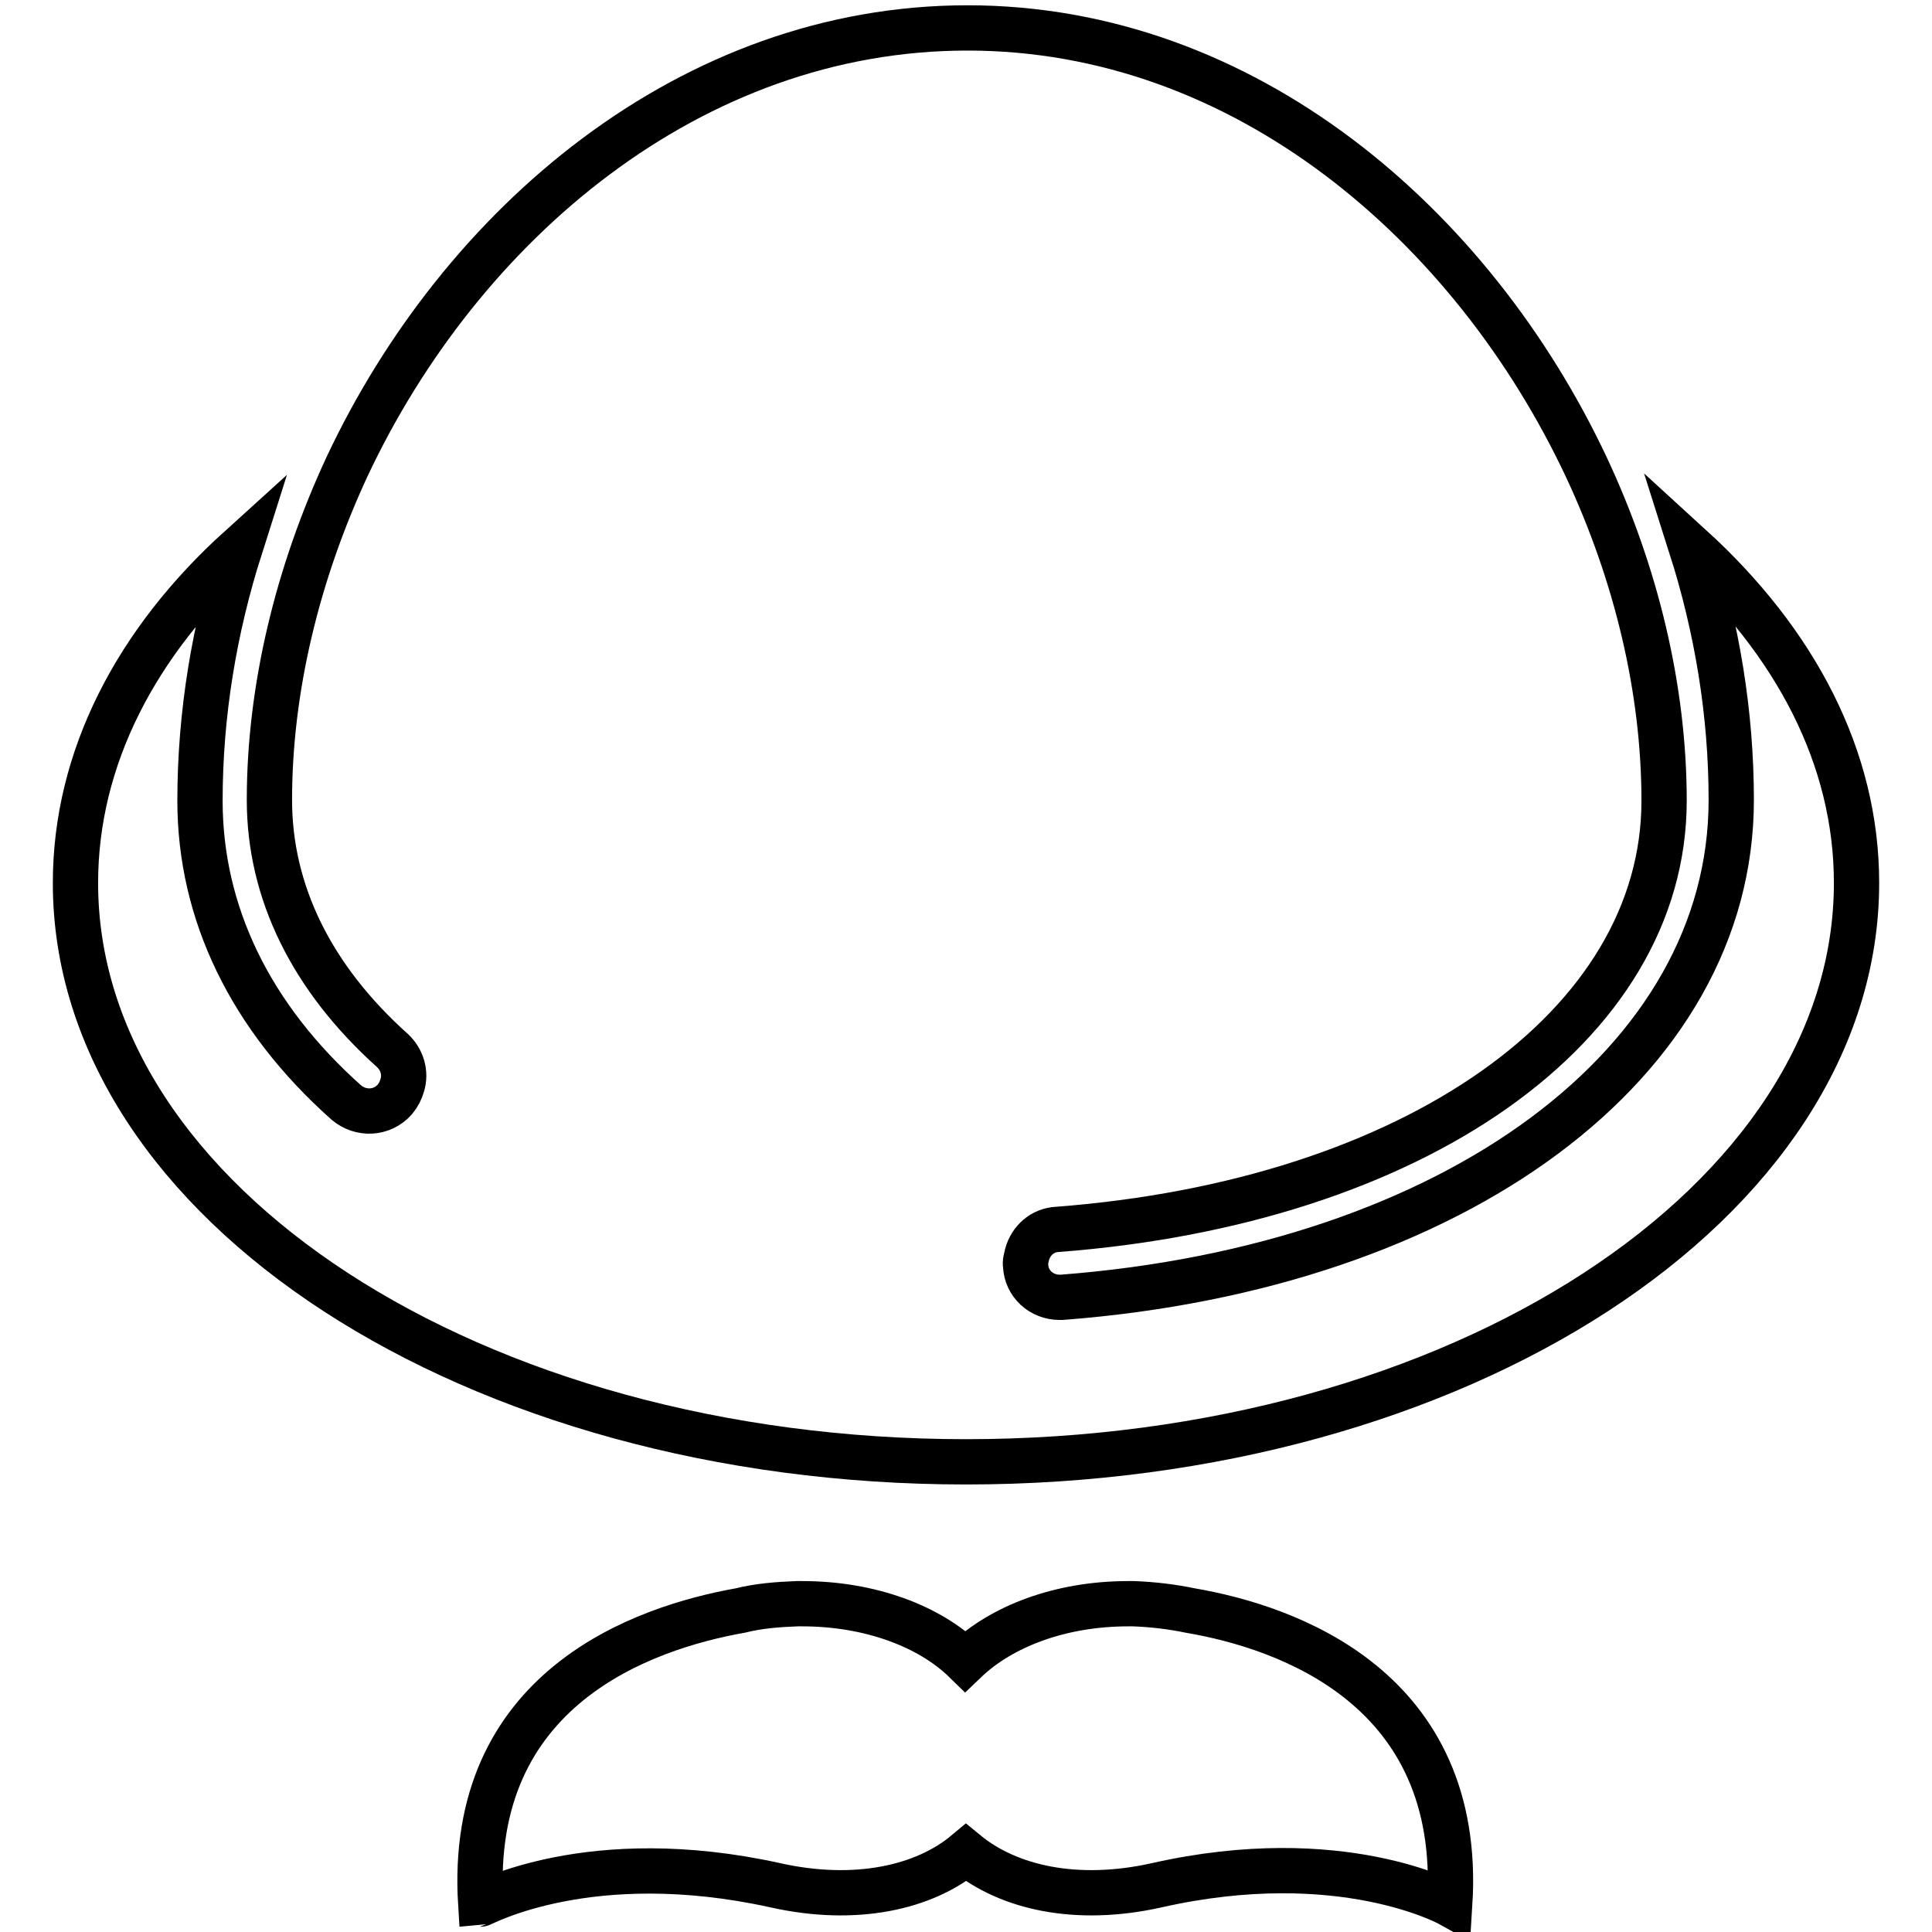 <?xml version="1.0" encoding="utf-8"?>
<!-- Svg Vector Icons : http://www.onlinewebfonts.com/icon -->
<!DOCTYPE svg PUBLIC "-//W3C//DTD SVG 1.1//EN" "http://www.w3.org/Graphics/SVG/1.1/DTD/svg11.dtd">
<svg version="1.1" xmlns="http://www.w3.org/2000/svg" xmlns:xlink="http://www.w3.org/1999/xlink" x="0px" y="0px" viewBox="0 0 256 256" enable-background="new 0 0 256 256" xml:space="preserve">
<g><g><g><g><path stroke-width="6" fill-opacity="0" stroke="#000000"  d="M128,193.7c65.2,0,118-34.4,118-76.7c0-16.6-8.1-31.9-21.9-44.5c3.4,10.7,5.3,22,5.3,33.5c0,34.8-36.5,61.9-88.7,65.9c-0.1,0-0.2,0-0.3,0c-2.4,0-4.4-1.8-4.5-4.2c-0.1-0.5,0.1-1,0.2-1.5c0.5-1.8,2-3.2,4-3.3c47.3-3.6,80.4-26.9,80.4-56.8c0-14.8-3.7-30.1-10.3-44.2c-15.1-32.1-45.3-58.2-82-58.2S61.1,29.7,46,61.8C39.4,76,35.7,91.3,35.7,106c0,12.2,5.6,23.6,16.3,33.2c1.3,1.2,1.8,3,1.3,4.6c-0.2,0.7-0.5,1.3-1,1.9c-1.7,1.9-4.5,2-6.4,0.4c-12.7-11.3-19.4-25.1-19.4-40c0-11.5,1.9-22.8,5.3-33.5C18.1,85,10,100.4,10,117C10,159.4,62.8,193.7,128,193.7z"/><path stroke-width="6" fill-opacity="0" stroke="#000000"  d="M102.7,249.8c10.7,2.4,19.8,0.3,25.3-4.3c5.6,4.6,14.6,6.7,25.3,4.3c24.4-5.5,38.8,2.5,38.8,2.5c1.8-28.6-21.5-36.7-34.4-38.9c-2.4-0.5-4.9-0.8-7.5-0.9c-0.5,0-0.7,0-0.7,0c-9,0-16.8,3-21.6,7.6c-4.7-4.6-12.6-7.6-21.6-7.6c0,0-0.3,0-0.7,0c-2.6,0.1-5.1,0.3-7.5,0.9c-12.9,2.3-36.2,10.3-34.4,38.9C63.9,252.3,78.2,244.4,102.7,249.8z"/></g></g><g></g><g></g><g></g><g></g><g></g><g></g><g></g><g></g><g></g><g></g><g></g><g></g><g></g><g></g><g></g></g></g>
</svg>